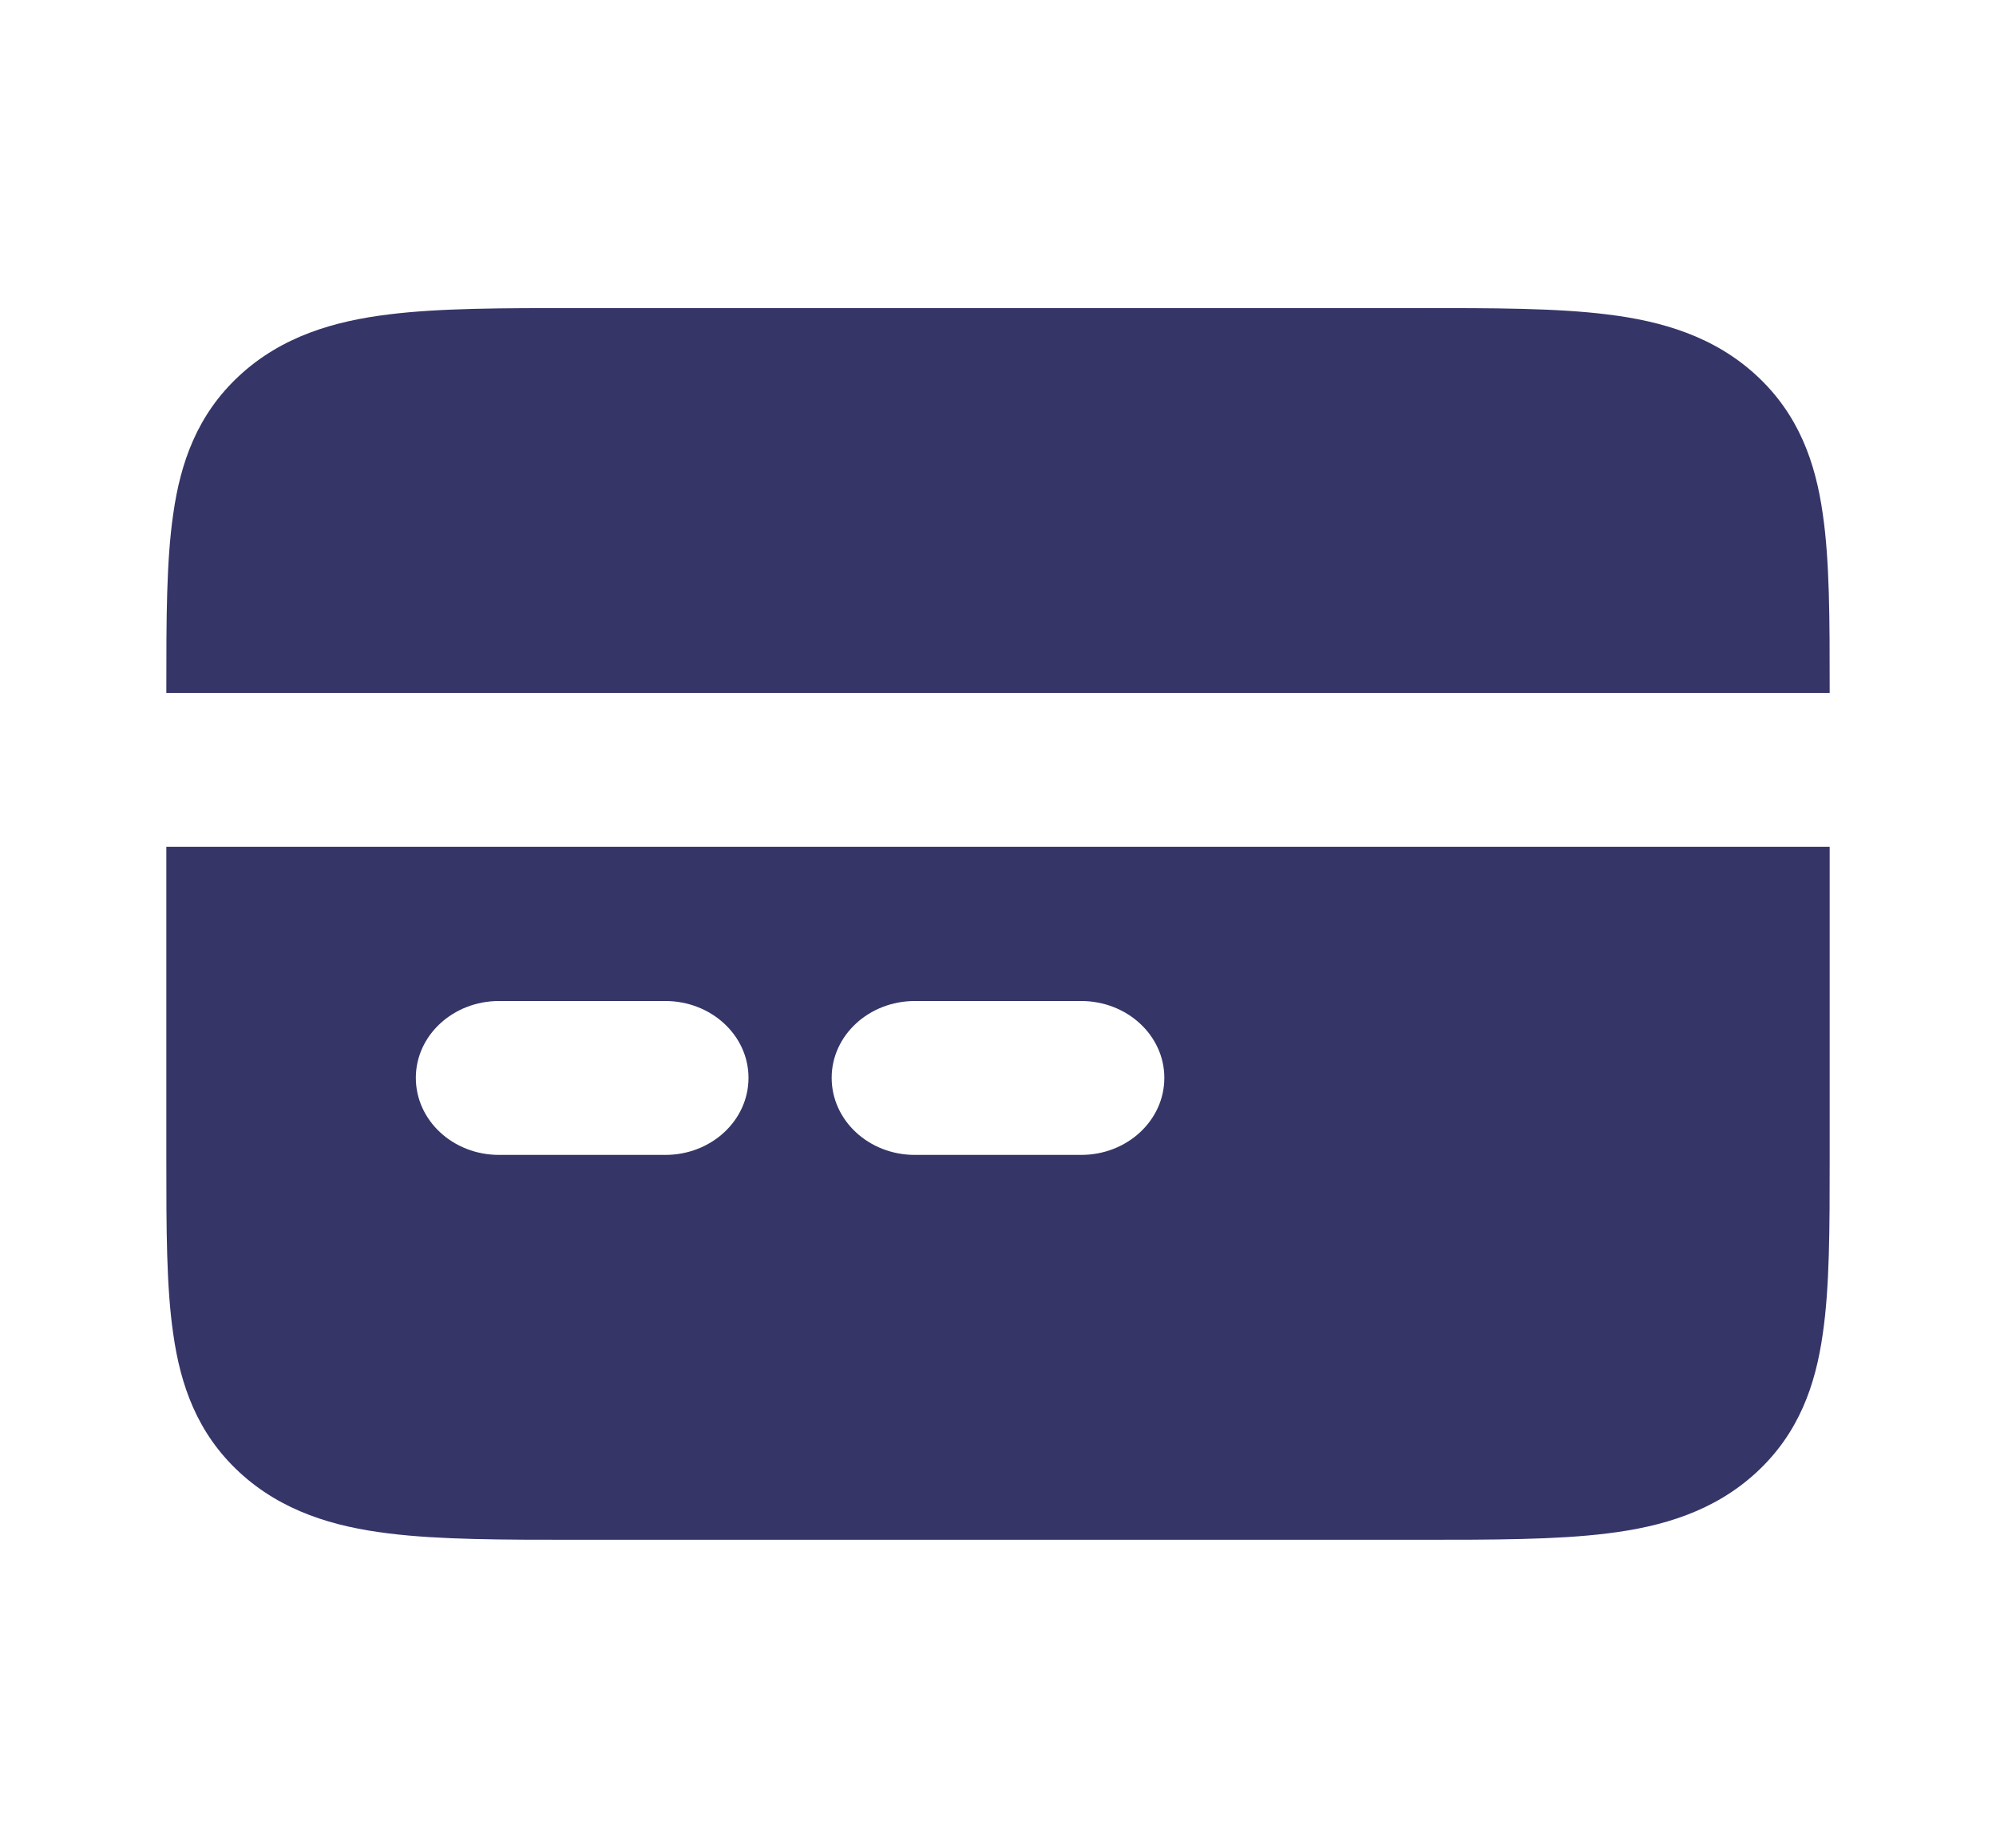 <?xml version="1.0" encoding="UTF-8"?>
<svg xmlns="http://www.w3.org/2000/svg" xmlns:xlink="http://www.w3.org/1999/xlink" width="27px" height="25px" viewBox="0 0 27 25" version="1.1">
<g id="surface1">
<rect x="0" y="0" width="27" height="25" style="fill:rgb(100%,100%,100%);fill-opacity:1;stroke:none;"/>
<path style=" stroke:none;fill-rule:evenodd;fill:rgb(20.784%,20.784%,40.784%);fill-opacity:1;" d="M 2.25 11.457 L 24.75 11.457 L 24.75 15.695 C 24.75 16.617 24.75 17.414 24.656 18.051 C 24.559 18.734 24.336 19.387 23.762 19.918 C 23.188 20.449 22.48 20.656 21.742 20.746 C 21.055 20.832 20.195 20.832 19.199 20.832 L 7.801 20.832 C 6.805 20.832 5.945 20.832 5.258 20.746 C 4.52 20.656 3.812 20.449 3.238 19.918 C 2.664 19.387 2.441 18.734 2.344 18.051 C 2.25 17.414 2.25 16.617 2.25 15.695 Z M 5.625 14.582 C 5.625 14.008 6.129 13.543 6.75 13.543 L 9 13.543 C 9.621 13.543 10.125 14.008 10.125 14.582 C 10.125 15.16 9.621 15.625 9 15.625 L 6.75 15.625 C 6.129 15.625 5.625 15.16 5.625 14.582 Z M 11.25 14.582 C 11.25 14.008 11.754 13.543 12.375 13.543 L 14.625 13.543 C 15.246 13.543 15.75 14.008 15.75 14.582 C 15.75 15.16 15.246 15.625 14.625 15.625 L 12.375 15.625 C 11.754 15.625 11.25 15.16 11.25 14.582 Z M 11.25 14.582 "/>
<path style=" stroke:none;fill-rule:nonzero;fill:rgb(20.784%,20.784%,40.784%);fill-opacity:1;" d="M 24.75 9.375 L 24.75 9.305 C 24.75 8.383 24.75 7.586 24.656 6.949 C 24.559 6.266 24.336 5.613 23.762 5.082 C 23.188 4.551 22.48 4.344 21.742 4.254 C 21.055 4.168 20.195 4.168 19.199 4.168 L 7.801 4.168 C 6.805 4.168 5.945 4.168 5.258 4.254 C 4.52 4.344 3.812 4.551 3.238 5.082 C 2.664 5.613 2.441 6.266 2.344 6.949 C 2.25 7.586 2.25 8.383 2.25 9.305 L 2.25 9.375 Z M 24.75 9.375 "/>
</g>
</svg>
